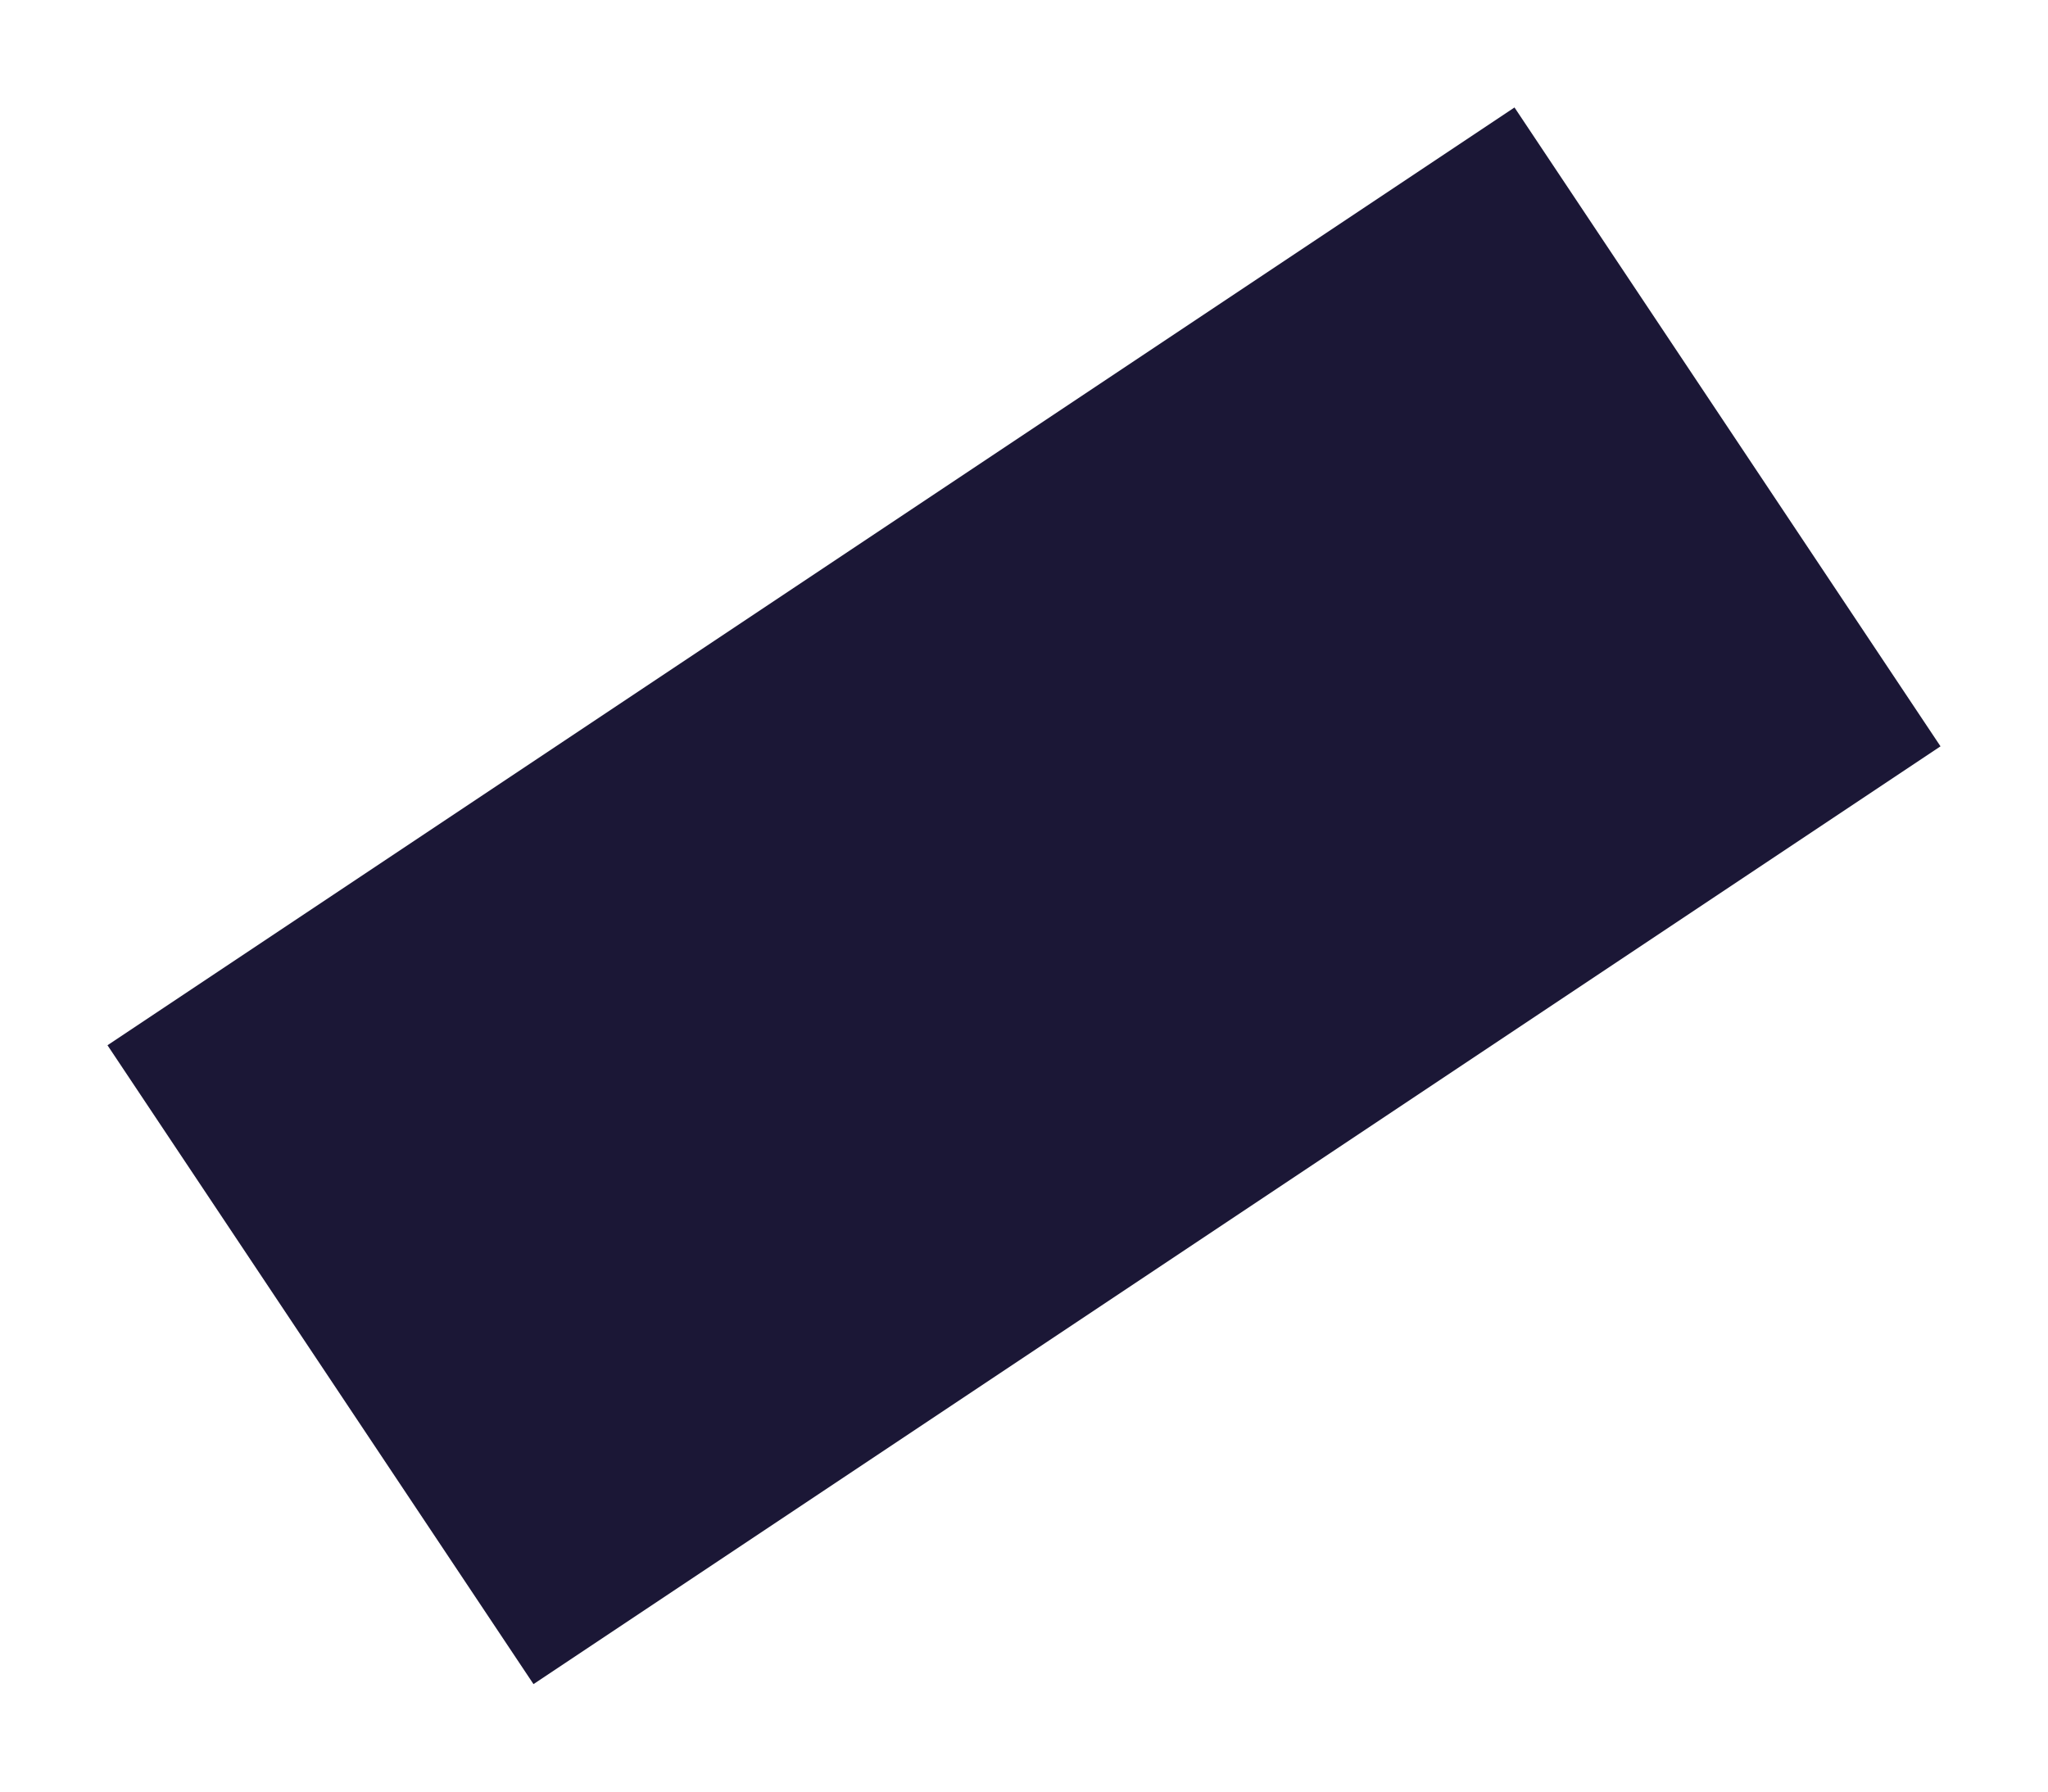 <?xml version="1.0" encoding="UTF-8"?>
<svg width="16px" height="14px" viewBox="0 0 16 14" version="1.1" xmlns="http://www.w3.org/2000/svg" xmlns:xlink="http://www.w3.org/1999/xlink">
    <!-- Generator: Sketch 53.2 (72643) - https://sketchapp.com -->
    <title>Line</title>
    <desc>Created with Sketch.</desc>
    <g id="Page-1" stroke="none" stroke-width="1" fill="none" fill-rule="evenodd" stroke-linecap="square">
        <g id="Home-Page" transform="translate(-351, -293)" fill-rule="nonzero" stroke="#1B1736" stroke-width="6">
            <g id="Intro" transform="translate(-2, 0)">
                <path d="M358,302 L364,298" id="Line"></path>
            </g>
        </g>
    </g>
</svg>